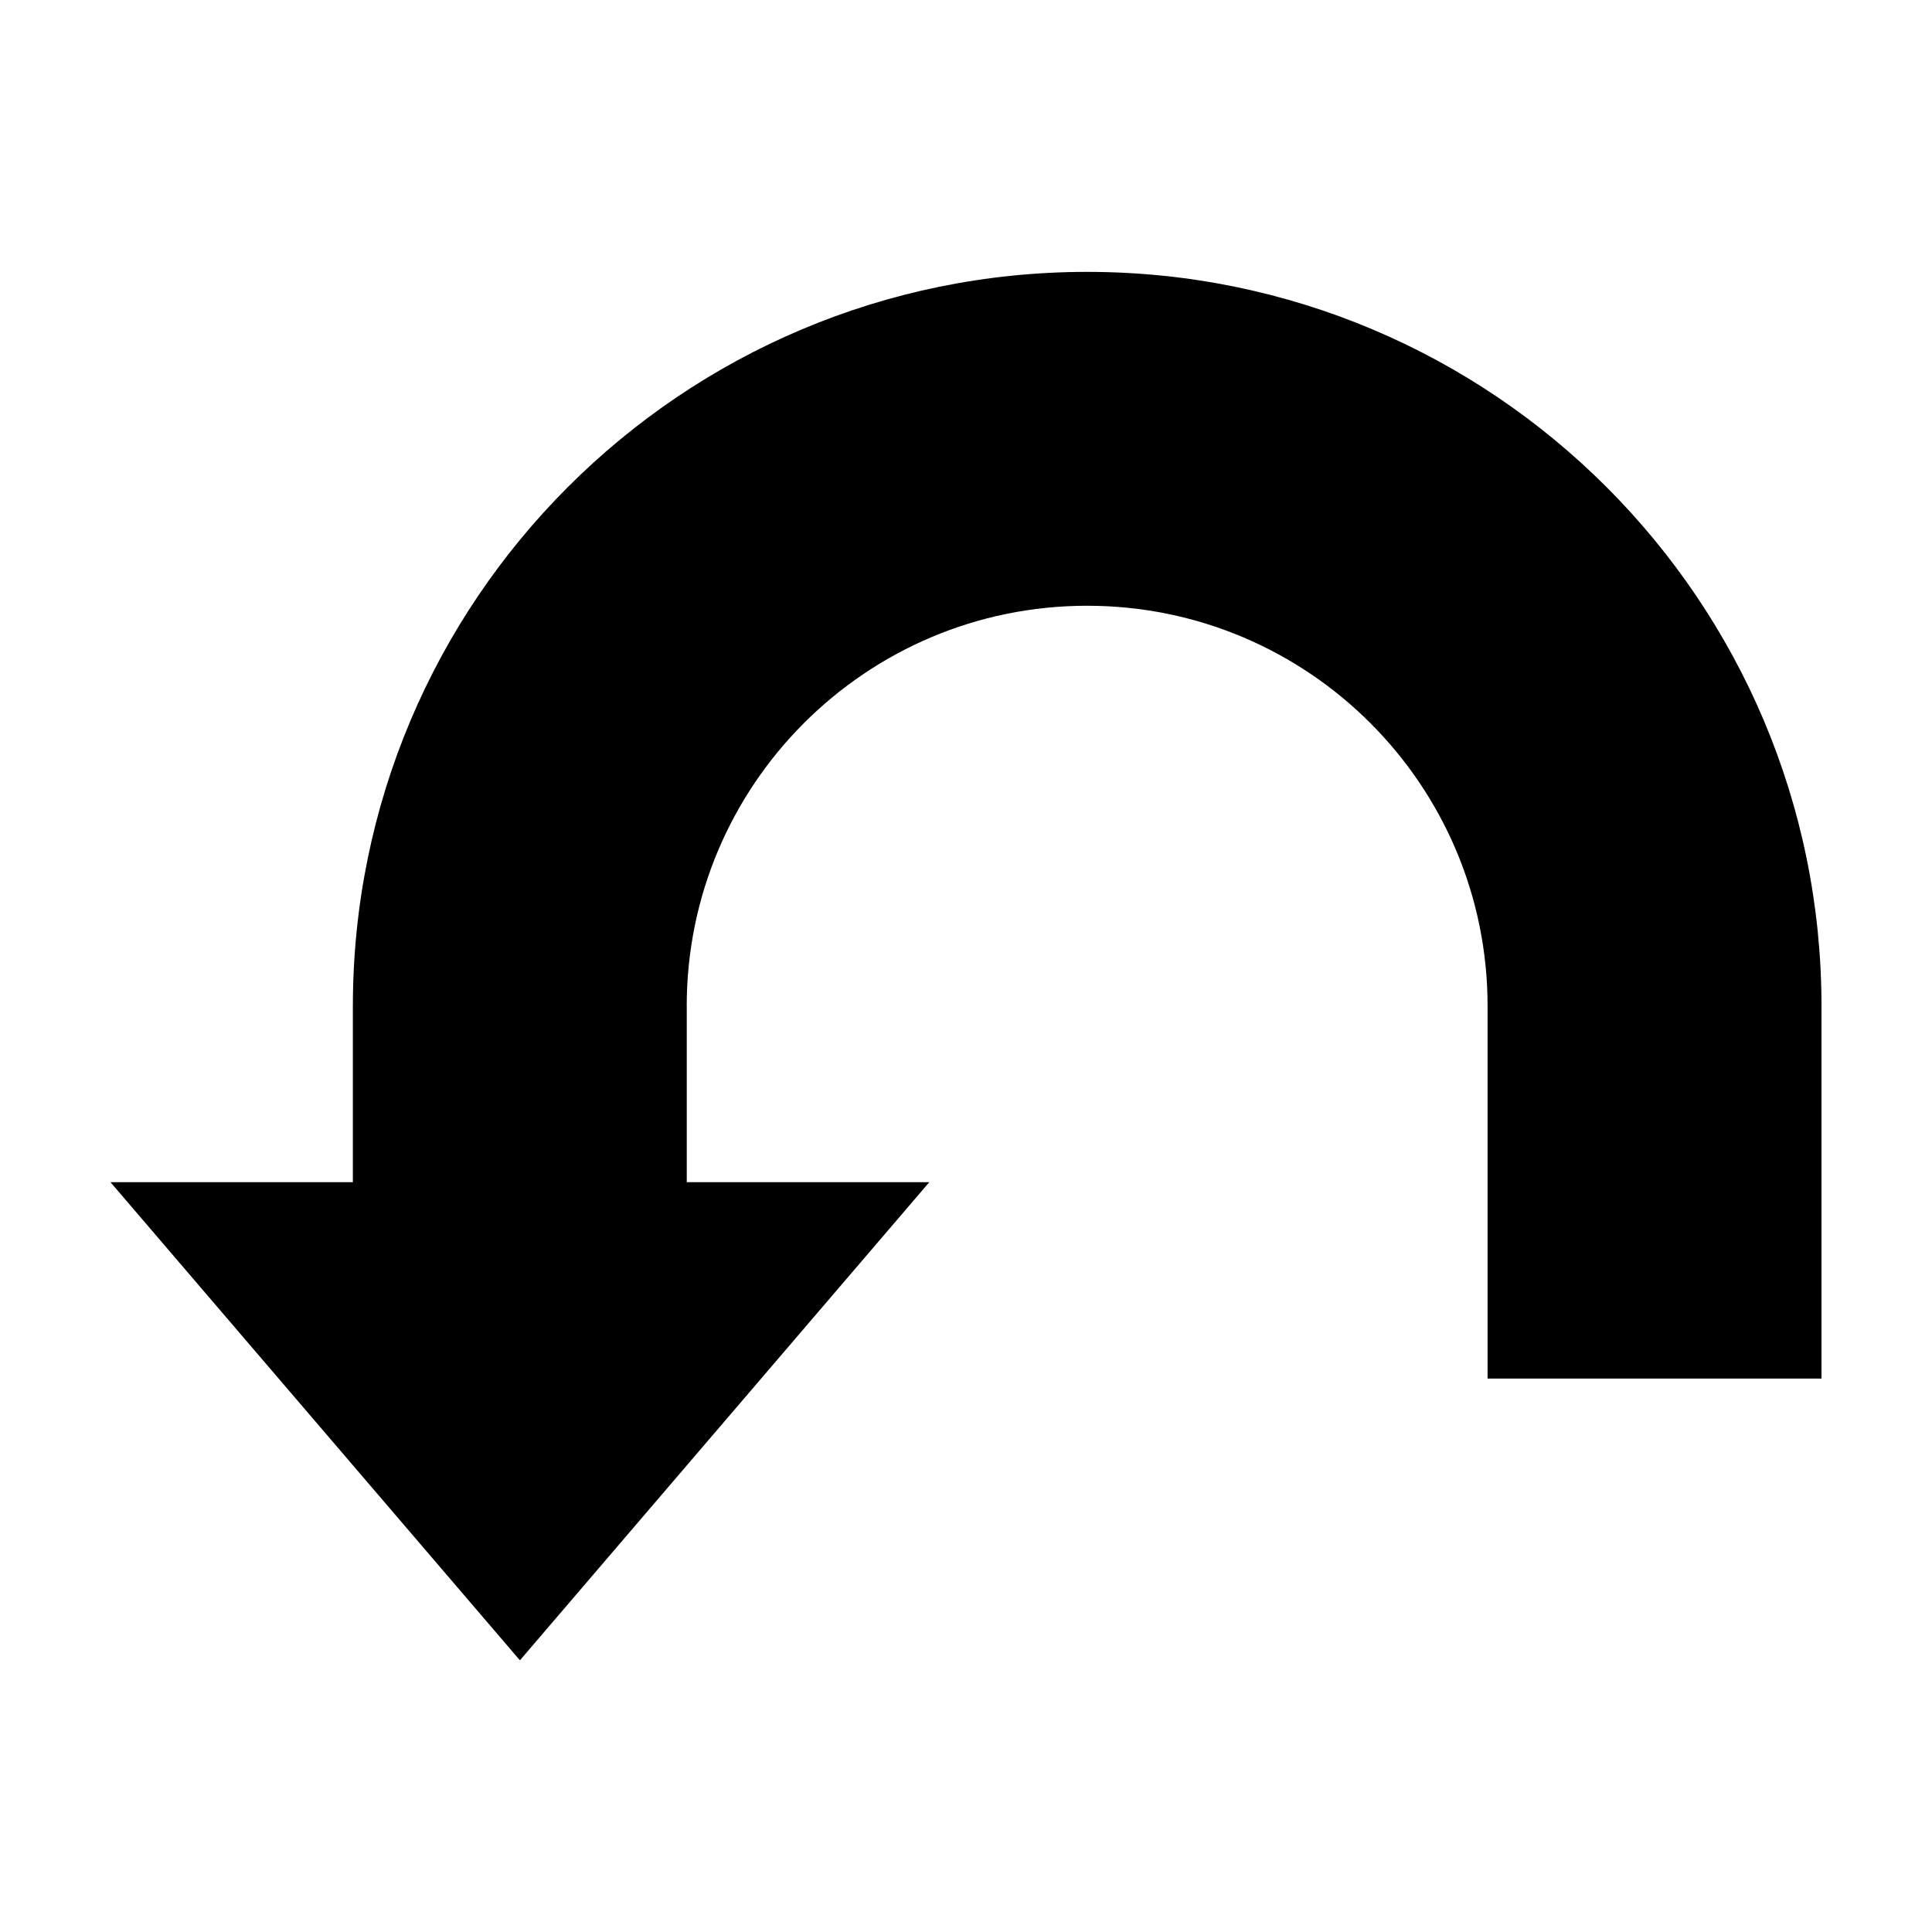 <?xml version="1.0" encoding="UTF-8"?>
<!-- The Best Svg Icon site in the world: iconSvg.co, Visit us! https://iconsvg.co -->
<svg fill="#000000" width="800px" height="800px" version="1.1" viewBox="144 144 512 512" xmlns="http://www.w3.org/2000/svg">
 <path d="m237.51 410.65v46.645h-64.227l108.45 126.65 0.047-0.051 0.051 0.051 108.44-126.65h-64.273v-46.645h-0.012c0-58.602 47.516-106.12 106.12-106.12 58.613 0 106.12 47.52 106.12 106.12h-0.004v98.688h88.492v-98.688c0-107.47-87.125-194.6-194.6-194.6s-194.6 87.137-194.6 194.6z"/>
</svg>